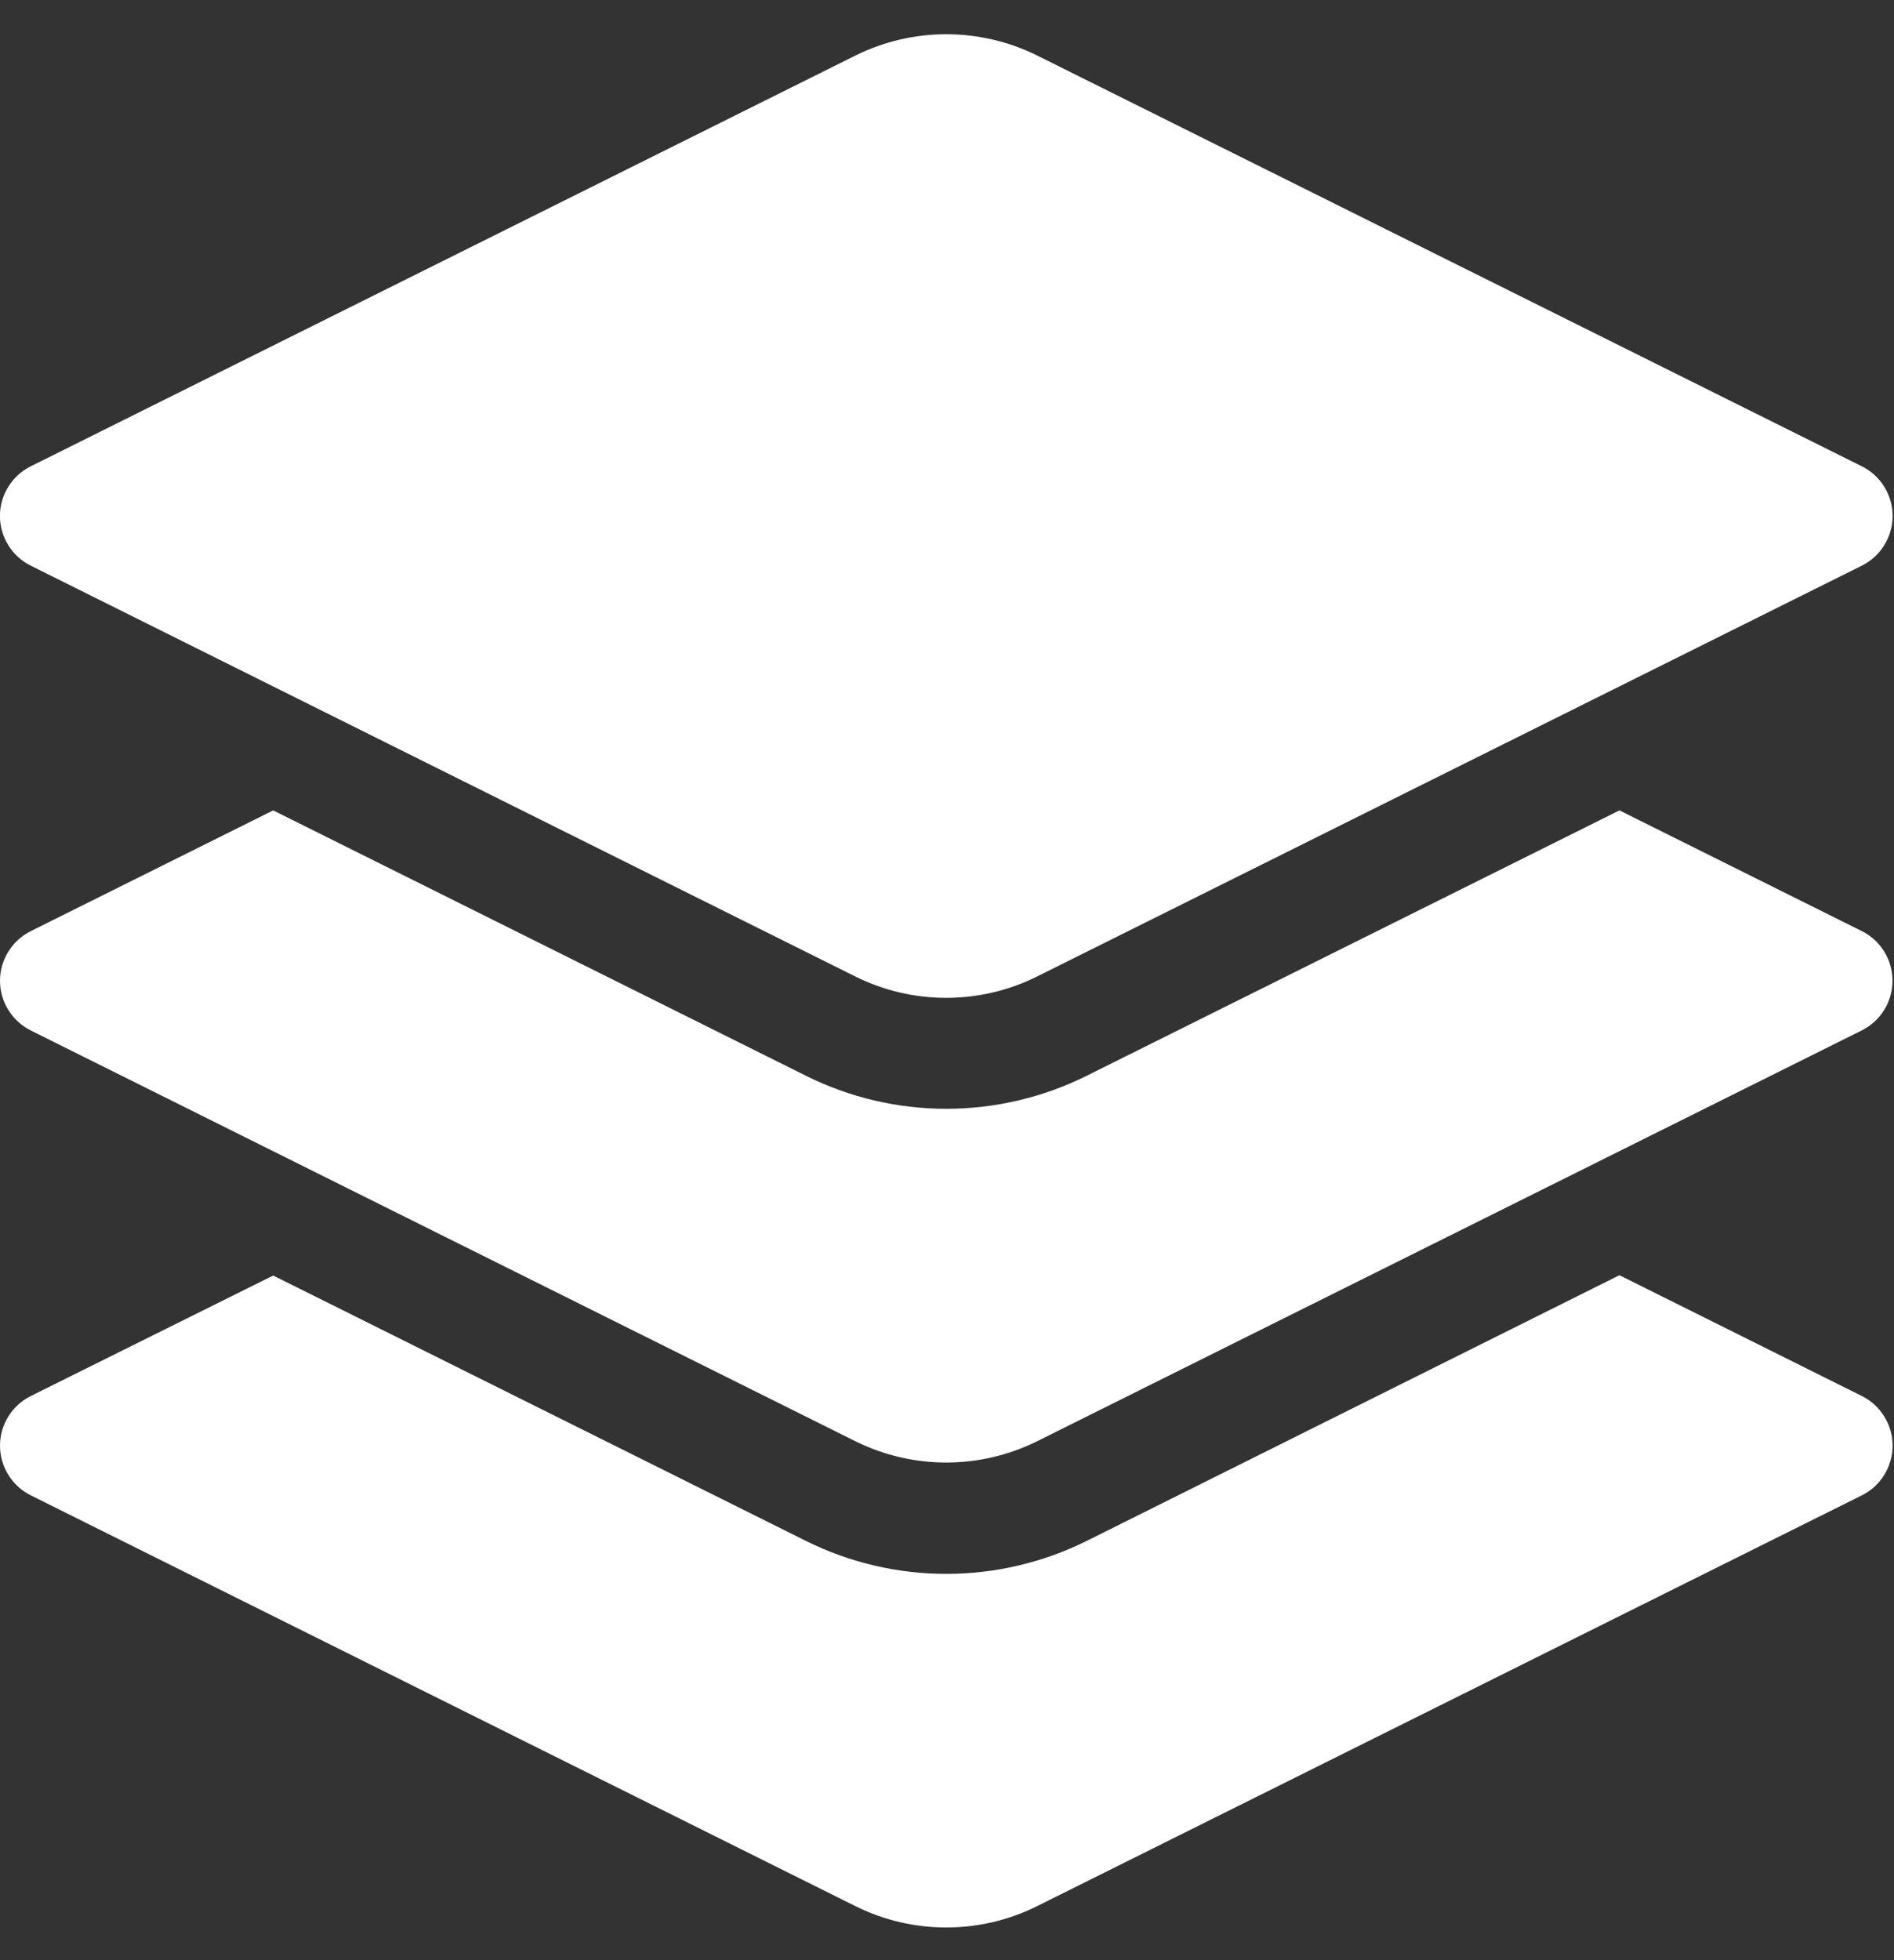 <svg width="29" height="30" viewBox="0 0 29 30" fill="none" xmlns="http://www.w3.org/2000/svg">
<rect x="0" y="0" width="29" height="30" fill="#333333" stroke="none"/>
<path d="M28.508 14.251L24.796 12.403L16.634 16.467C15.967 16.798 15.233 16.97 14.489 16.97C13.745 16.97 13.011 16.798 12.345 16.467L4.183 12.403L0.471 14.251C0.33 14.321 0.211 14.43 0.128 14.564C0.044 14.698 0 14.853 0 15.011C0 15.169 0.044 15.324 0.128 15.458C0.211 15.592 0.33 15.701 0.471 15.771L13.101 22.06C13.532 22.273 14.007 22.384 14.488 22.384C14.97 22.384 15.444 22.273 15.876 22.06L28.507 15.77C28.648 15.7 28.767 15.591 28.85 15.457C28.933 15.323 28.977 15.168 28.977 15.01C28.977 14.852 28.933 14.697 28.85 14.563C28.767 14.429 28.648 14.32 28.507 14.25L28.508 14.251Z" fill="white"/>
<path d="M28.508 21.366L24.796 19.517L16.634 23.586C15.967 23.916 15.233 24.088 14.489 24.088C13.745 24.088 13.011 23.916 12.345 23.586L4.183 19.522L0.471 21.366C0.33 21.436 0.211 21.545 0.128 21.679C0.044 21.813 0 21.968 0 22.126C0 22.284 0.044 22.439 0.128 22.573C0.211 22.707 0.33 22.816 0.471 22.886L13.101 29.175C13.532 29.389 14.007 29.5 14.488 29.5C14.97 29.5 15.445 29.389 15.876 29.175L28.508 22.886C28.649 22.816 28.768 22.707 28.851 22.573C28.934 22.439 28.979 22.284 28.979 22.126C28.979 21.968 28.934 21.813 28.851 21.679C28.768 21.545 28.649 21.436 28.508 21.366Z" fill="white"/>
<path d="M0.47 8.657L13.1 14.947C13.531 15.161 14.006 15.272 14.488 15.272C14.969 15.272 15.444 15.161 15.875 14.947L28.508 8.657C28.649 8.587 28.768 8.478 28.851 8.344C28.934 8.21 28.979 8.055 28.979 7.897C28.979 7.739 28.934 7.584 28.851 7.45C28.768 7.316 28.649 7.207 28.508 7.137L15.877 0.848C15.446 0.635 14.971 0.524 14.489 0.524C14.008 0.524 13.533 0.635 13.102 0.848L0.47 7.137C0.329 7.207 0.21 7.316 0.127 7.45C0.043 7.584 -0.001 7.739 -0.001 7.897C-0.001 8.055 0.043 8.21 0.127 8.344C0.21 8.478 0.329 8.587 0.47 8.657Z" fill="white"/>
</svg>
